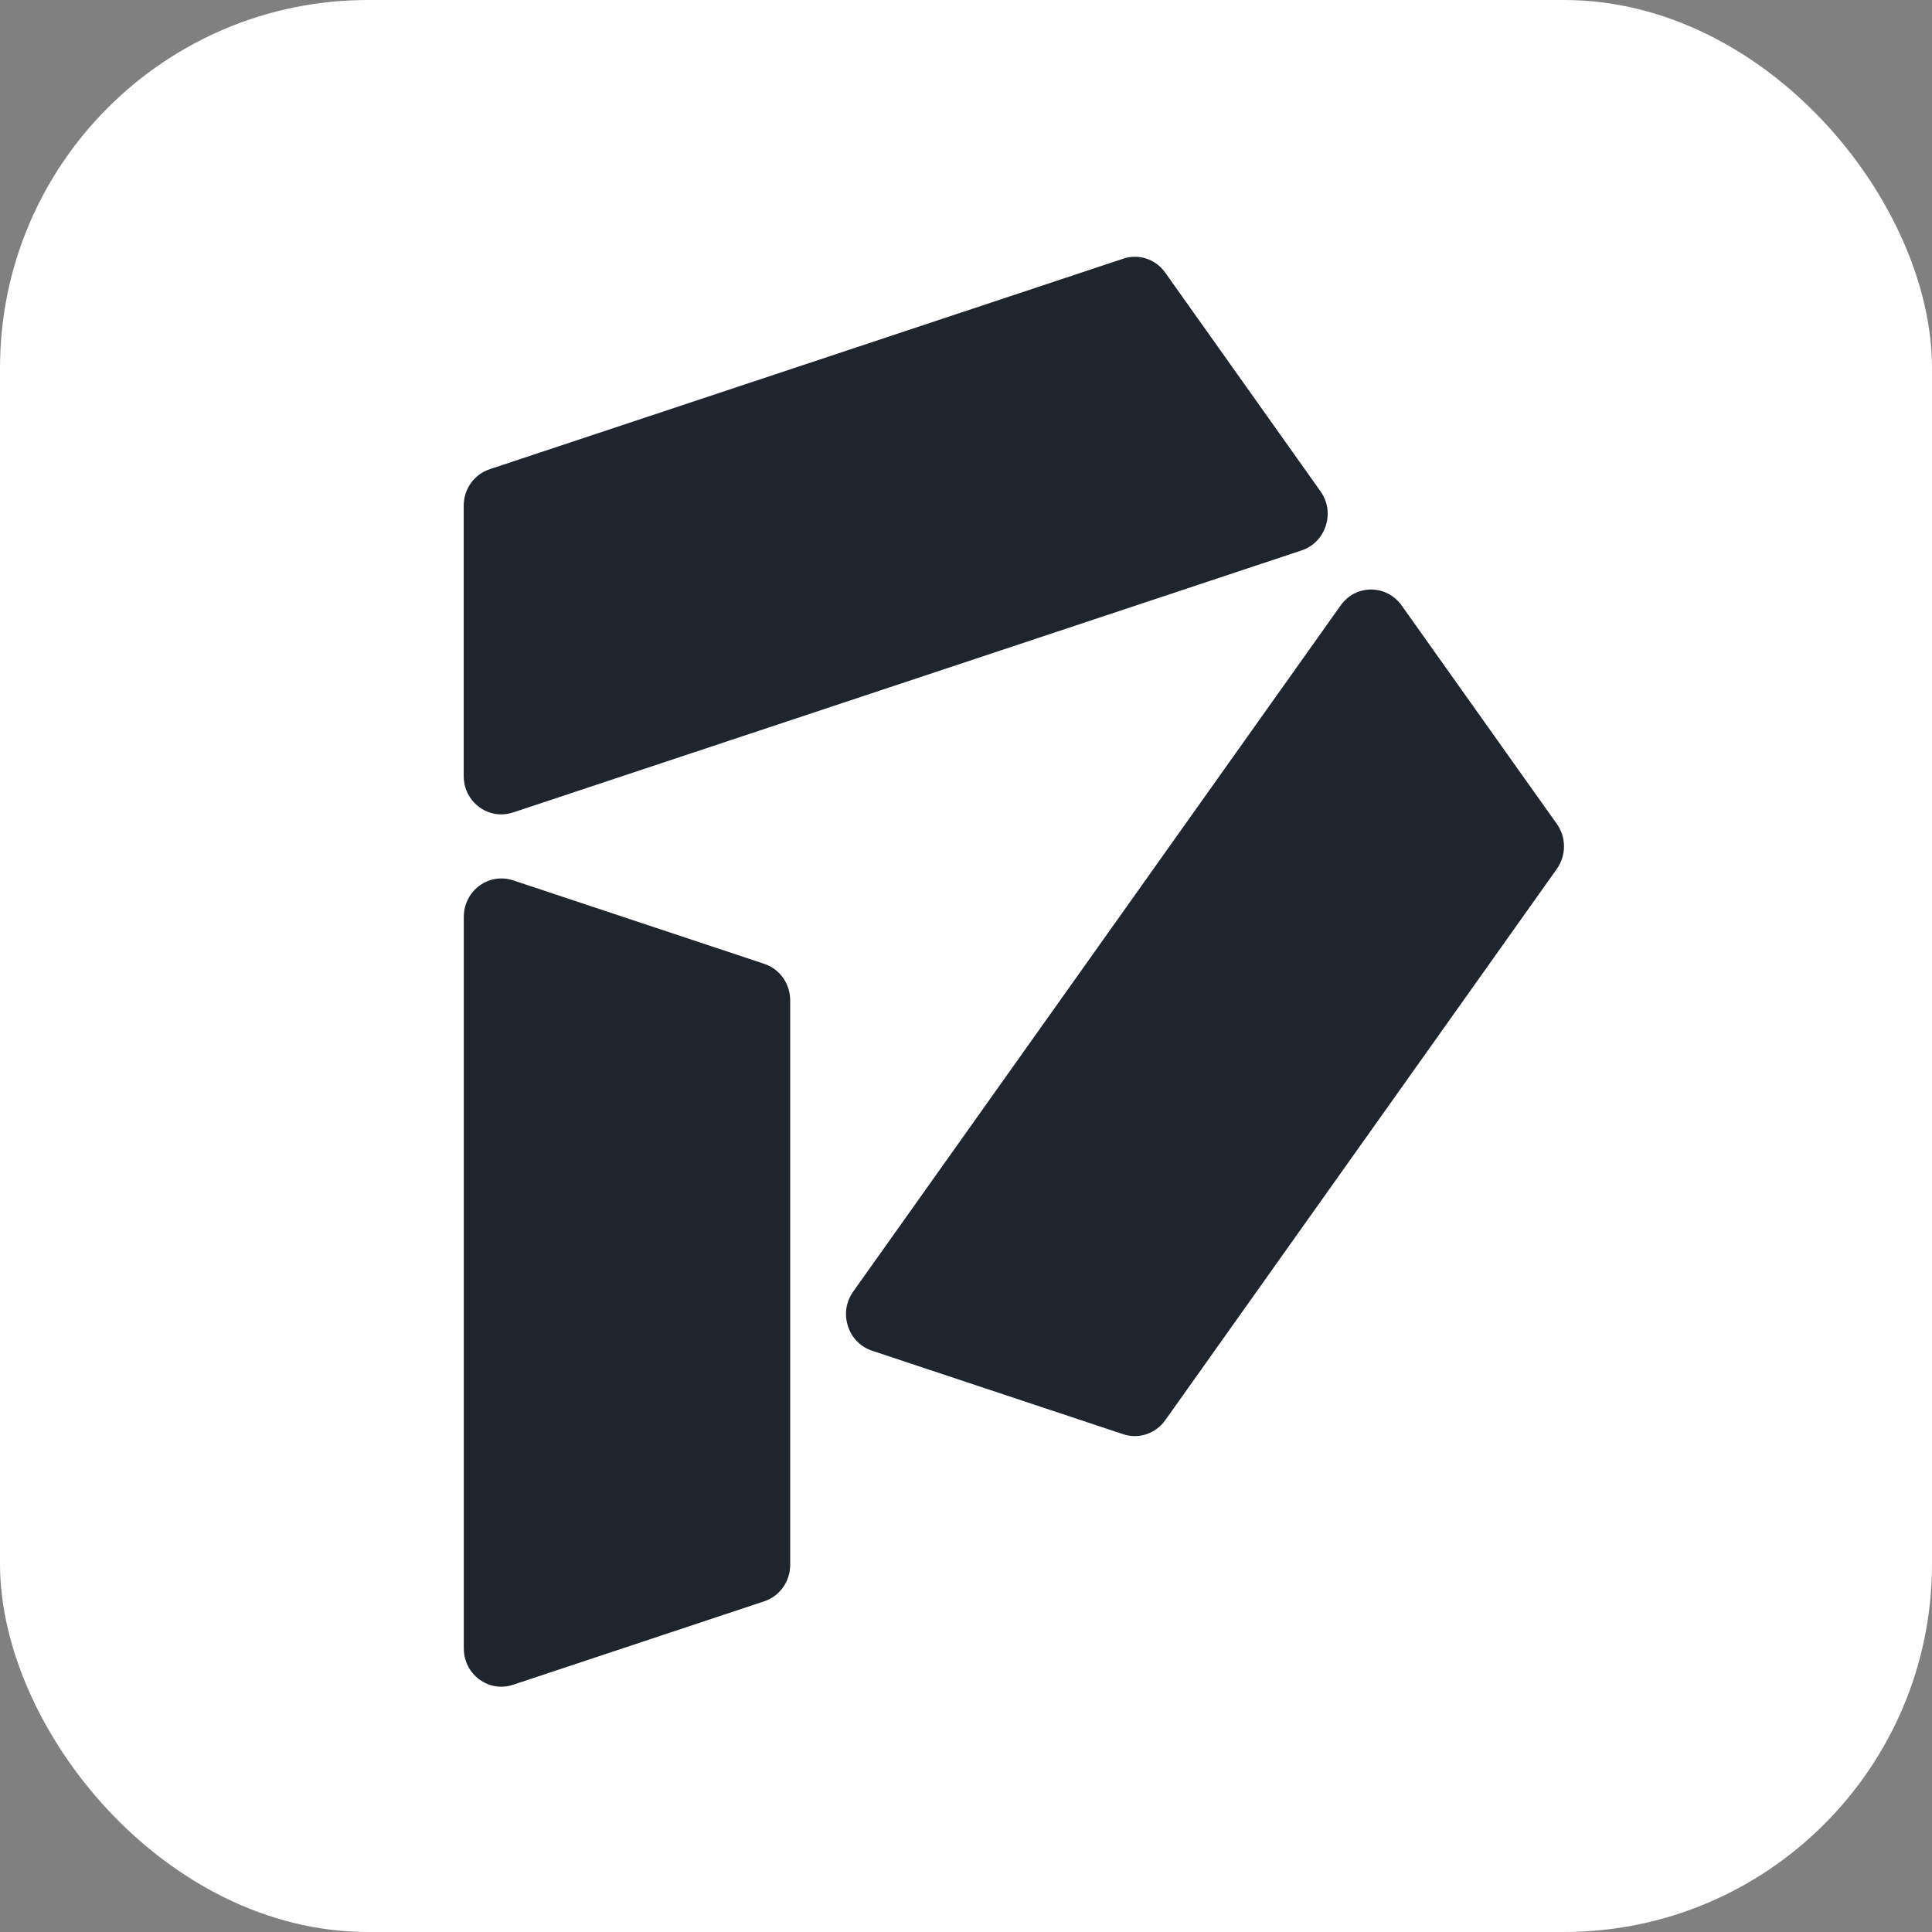<?xml version="1.0" encoding="UTF-8"?> <svg xmlns="http://www.w3.org/2000/svg" width="84" height="84" viewBox="0 0 84 84" fill="none"><rect x="0" y="0" width="84" height="84" fill="#808080" stroke="none"/><rect width="84" height="84" rx="16" fill="white"></rect><path d="M22.301 73.252C21.798 73.421 21.264 73.33 20.837 73.016C20.411 72.698 20.165 72.207 20.165 71.664V39.865C20.165 39.139 20.618 38.498 21.298 38.274C21.625 38.164 21.971 38.168 22.305 38.274L33.226 41.905C33.902 42.129 34.356 42.769 34.356 43.492V68.03C34.356 68.757 33.906 69.393 33.23 69.621L22.305 73.252H22.301Z" fill="#1E252D"></path><path d="M22.297 35.324C21.794 35.493 21.26 35.403 20.833 35.089C20.407 34.77 20.161 34.279 20.161 33.737V21.989C20.161 21.262 20.614 20.625 21.291 20.401L48.838 11.246C49.514 11.022 50.248 11.266 50.663 11.855L57.412 21.36C57.723 21.796 57.808 22.342 57.643 22.857C57.477 23.372 57.097 23.761 56.594 23.93L22.297 35.328V35.324Z" fill="#1E252D"></path><path d="M49.846 62.357C49.515 62.467 49.166 62.467 48.835 62.357L37.914 58.726C37.41 58.557 37.03 58.168 36.865 57.653C36.7 57.139 36.784 56.593 37.096 56.156L58.293 26.318C58.497 26.031 58.777 25.819 59.103 25.713C59.78 25.489 60.517 25.733 60.936 26.318L67.686 35.819C68.104 36.404 68.104 37.194 67.686 37.783L50.66 61.752C50.456 62.038 50.172 62.247 49.842 62.357H49.846Z" fill="#1E252D"></path></svg> 